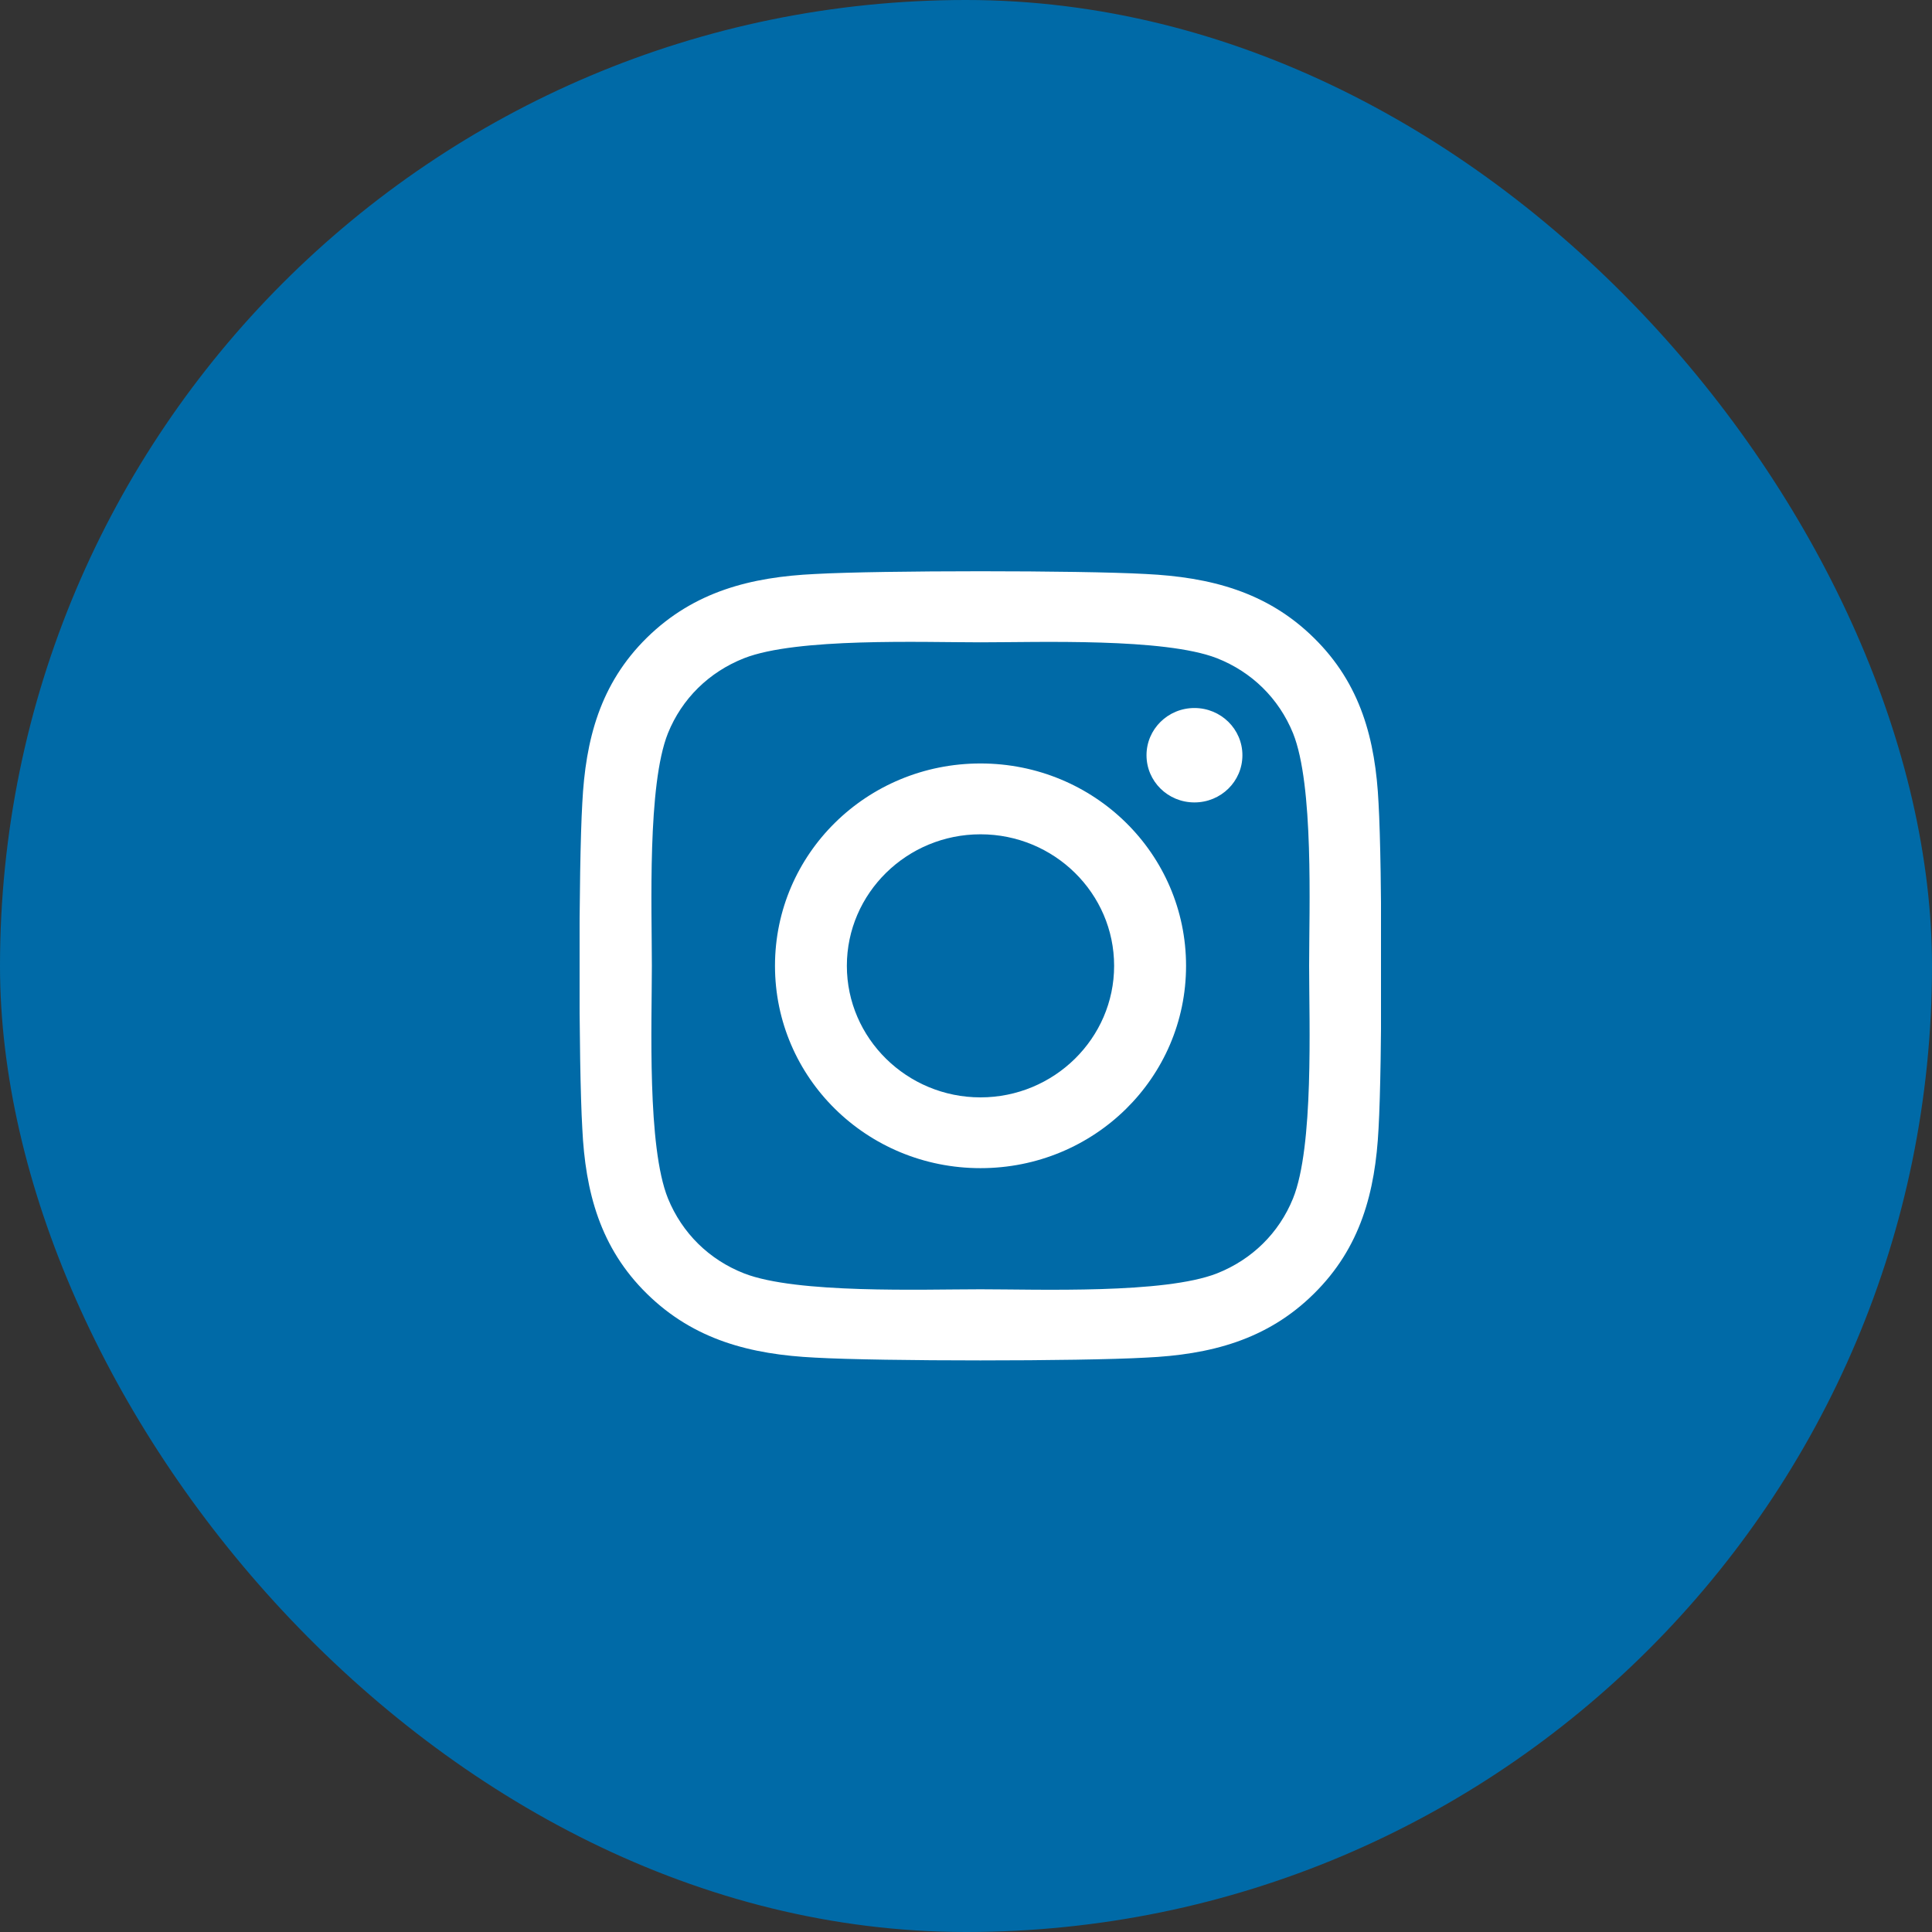 <svg width="30" height="30" viewBox="0 0 30 30" fill="none" xmlns="http://www.w3.org/2000/svg">
<rect x="0" y="0" width="30" height="30" fill="#333333" stroke="none"/>
<rect width="30" height="30" rx="15" fill="#006AA7"/>
<g clip-path="url(#clip0_4959_1455)">
<path d="M15.225 11.855C13.459 11.855 12.034 13.258 12.034 14.997C12.034 16.736 13.459 18.139 15.225 18.139C16.992 18.139 18.417 16.736 18.417 14.997C18.417 13.258 16.992 11.855 15.225 11.855ZM15.225 17.04C14.084 17.04 13.15 16.124 13.15 14.997C13.15 13.871 14.081 12.955 15.225 12.955C16.37 12.955 17.3 13.871 17.3 14.997C17.3 16.124 16.367 17.04 15.225 17.04ZM19.292 11.727C19.292 12.134 18.959 12.46 18.547 12.46C18.134 12.46 17.803 12.132 17.803 11.727C17.803 11.322 18.136 10.994 18.547 10.994C18.959 10.994 19.292 11.322 19.292 11.727ZM21.406 12.471C21.358 11.489 21.131 10.619 20.4 9.903C19.672 9.187 18.789 8.962 17.792 8.913C16.764 8.856 13.684 8.856 12.656 8.913C11.661 8.96 10.778 9.184 10.047 9.9C9.317 10.617 9.092 11.486 9.042 12.468C8.983 13.48 8.983 16.512 9.042 17.524C9.089 18.505 9.317 19.375 10.047 20.091C10.778 20.808 11.659 21.032 12.656 21.081C13.684 21.139 16.764 21.139 17.792 21.081C18.789 21.035 19.672 20.81 20.4 20.091C21.128 19.375 21.356 18.505 21.406 17.524C21.464 16.512 21.464 13.482 21.406 12.471ZM20.078 18.609C19.861 19.145 19.442 19.558 18.895 19.774C18.075 20.094 16.131 20.02 15.225 20.02C14.32 20.02 12.372 20.091 11.556 19.774C11.011 19.561 10.592 19.148 10.372 18.609C10.047 17.803 10.122 15.889 10.122 14.997C10.122 14.106 10.05 12.189 10.372 11.385C10.589 10.849 11.008 10.436 11.556 10.22C12.375 9.9 14.32 9.974 15.225 9.974C16.131 9.974 18.078 9.903 18.895 10.22C19.439 10.434 19.858 10.846 20.078 11.385C20.403 12.192 20.328 14.106 20.328 14.997C20.328 15.889 20.403 17.805 20.078 18.609Z" fill="white"/>
</g>
<defs>
<clipPath id="clip0_4959_1455">
<rect width="12.444" height="14" fill="white" transform="translate(9 8)"/>
</clipPath>
</defs>
</svg>
